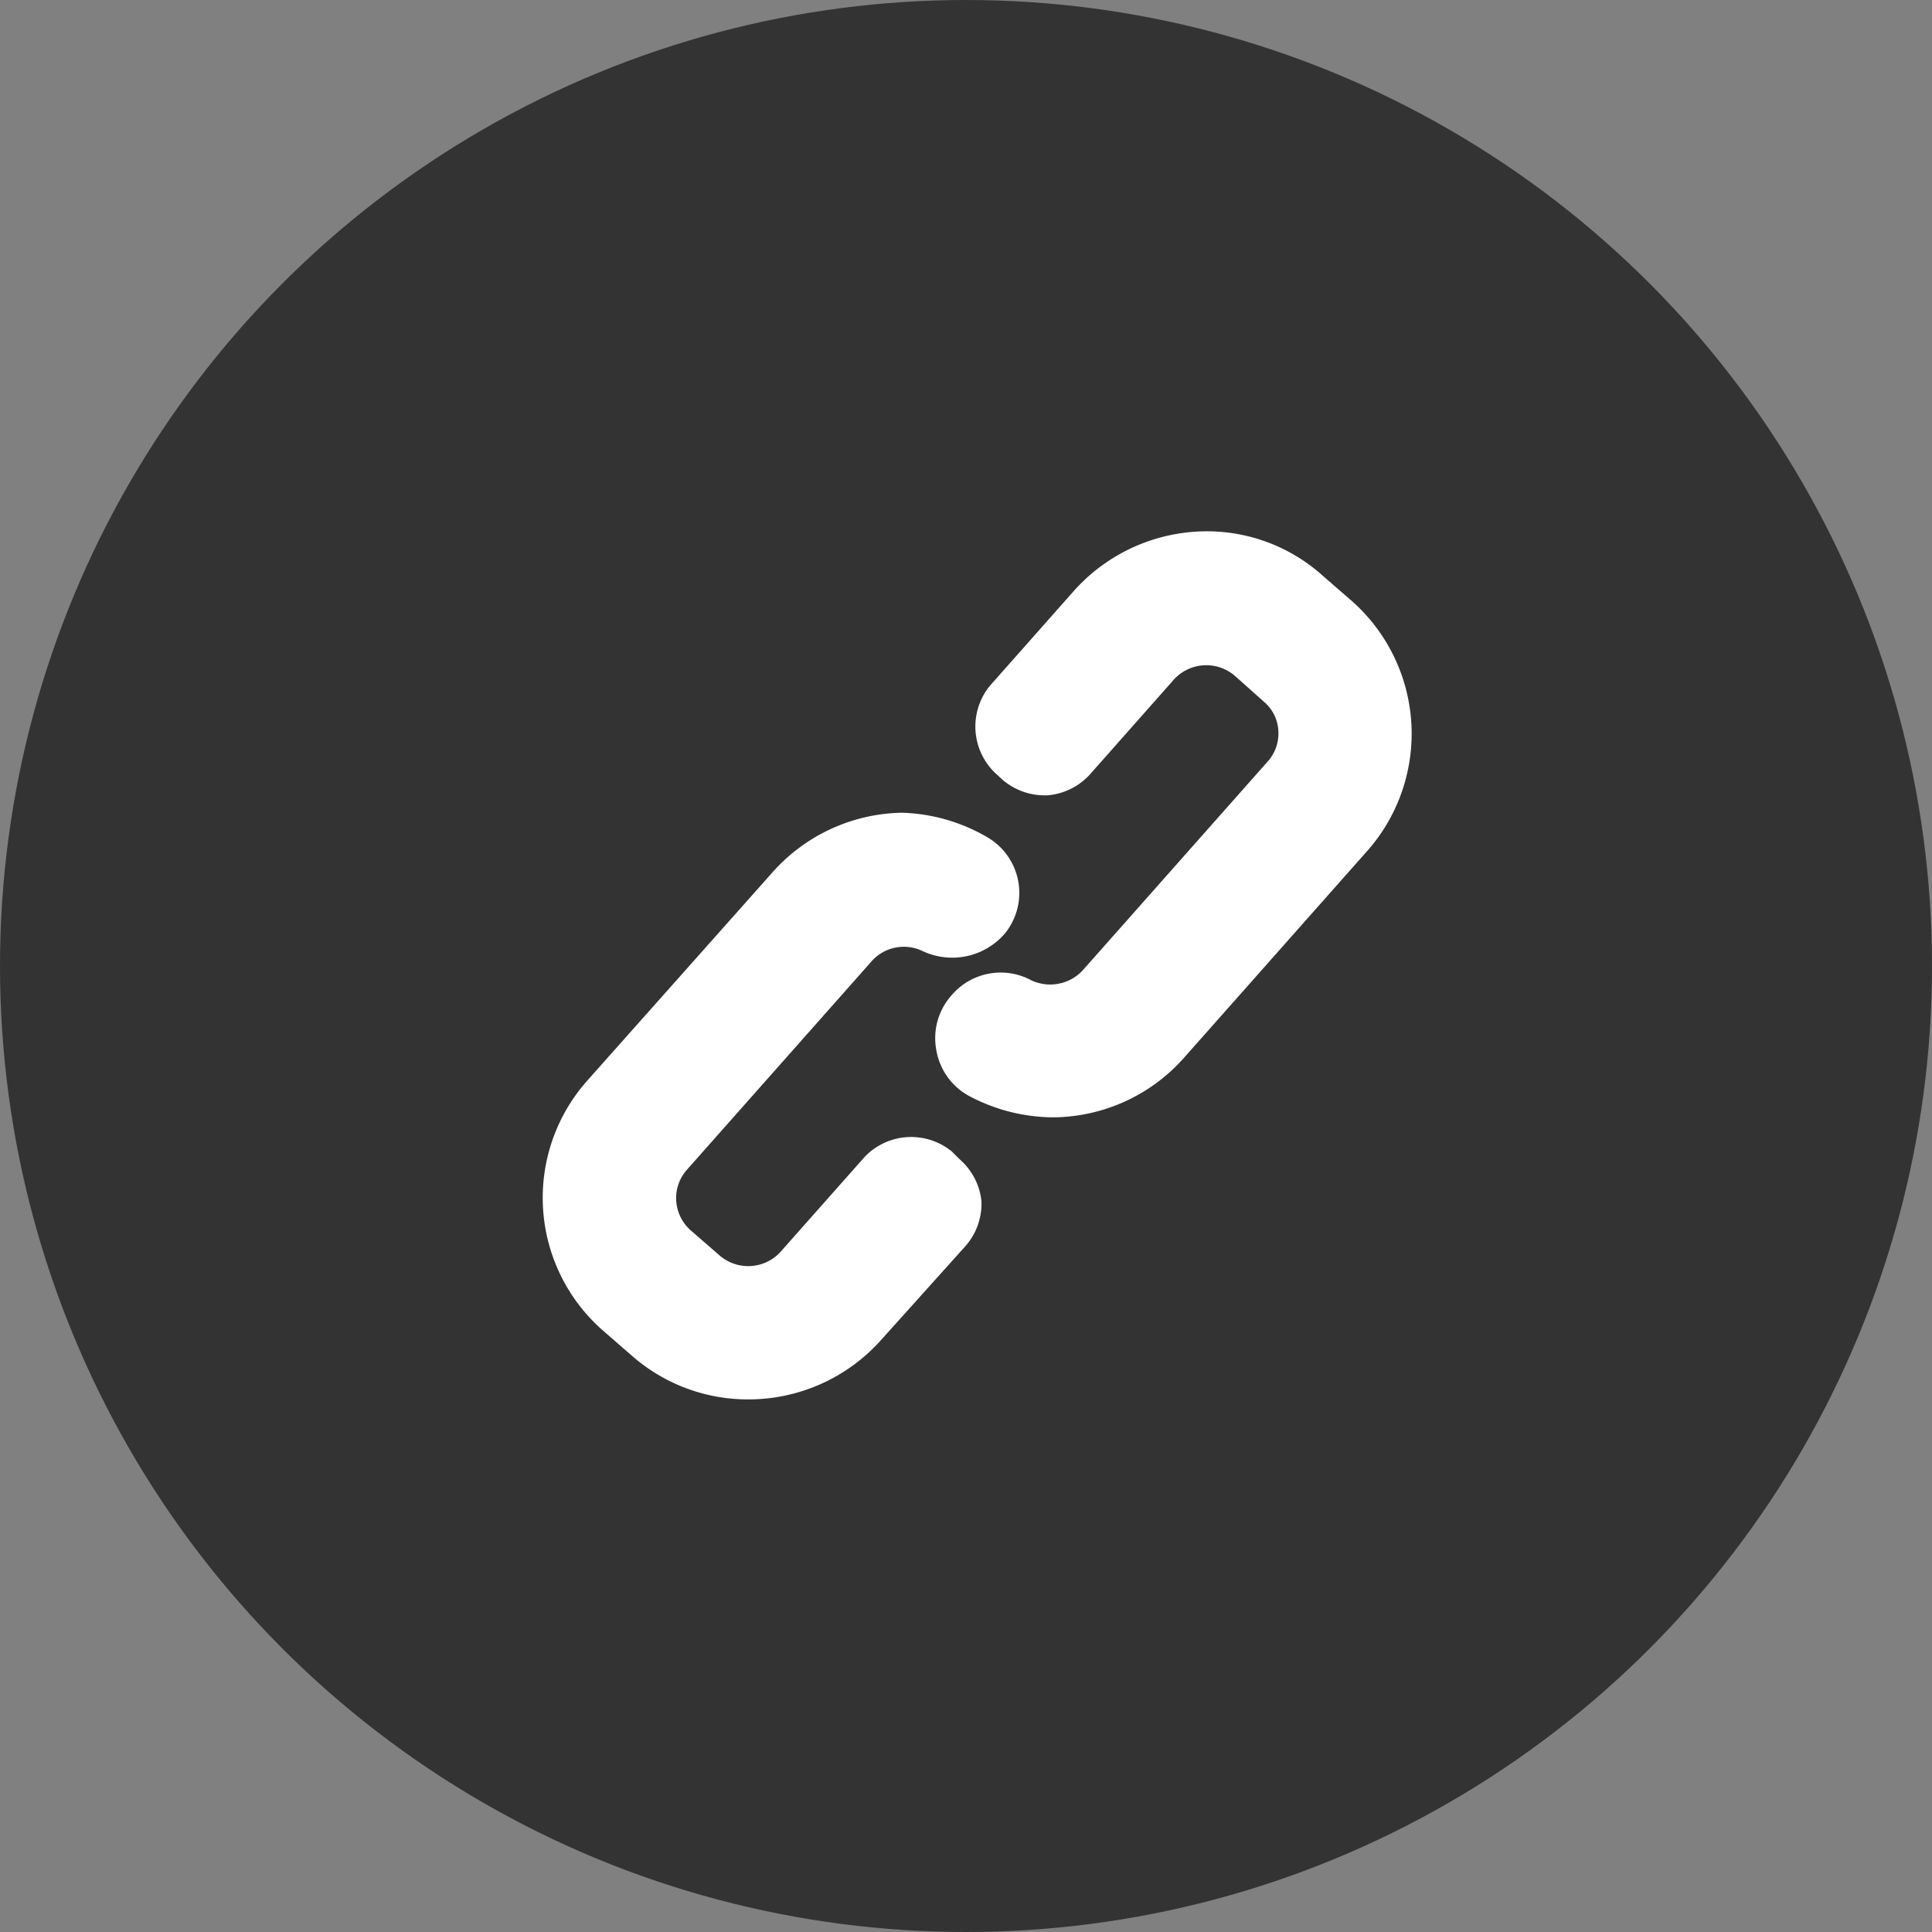 <svg xmlns="http://www.w3.org/2000/svg" viewBox="0 0 30 30"><rect x="0" y="0" width="30" height="30" fill="#808080" stroke="none"/><defs><style>.cls-2{fill:#fff}</style></defs><g><circle cx="15" cy="15" r="15" fill="#333"/><path class="cls-2" d="M21 9.34l-.46-.4a2.69 2.69 0 00-1.81-.69 2.77 2.77 0 00-2.05.92l-1.31 1.48a1 1 0 00.08 1.35l.12.11a1 1 0 00.63.24h.06a1 1 0 00.66-.32l1.31-1.48a.68.68 0 01.94-.06l.46.41a.63.63 0 01.22.45.65.65 0 01-.17.48l-2.87 3.24a.69.69 0 01-.8.15 1 1 0 00-1.23.23 1 1 0 00-.24.86 1 1 0 00.53.72 2.81 2.81 0 001.27.32 2.74 2.74 0 002.05-.93l2.87-3.24A2.75 2.75 0 0021 9.34z"/><path class="cls-2" d="M14.78 17.88a1 1 0 00-1.35.08l-1.32 1.49a.68.68 0 01-.93.05l-.46-.4a.67.67 0 01-.22-.46.66.66 0 01.17-.48l2.87-3.24a.67.67 0 01.79-.15 1.08 1.08 0 001.27-.27 1 1 0 00-.27-1.5 2.78 2.78 0 00-1.33-.38 2.75 2.75 0 00-2 .92l-2.89 3.25a2.74 2.74 0 00.24 3.86l.46.4a2.73 2.73 0 001.81.68 2.76 2.76 0 002.05-.91L15 19.34a1 1 0 00.24-.69 1 1 0 00-.34-.65z"/></g></svg>
